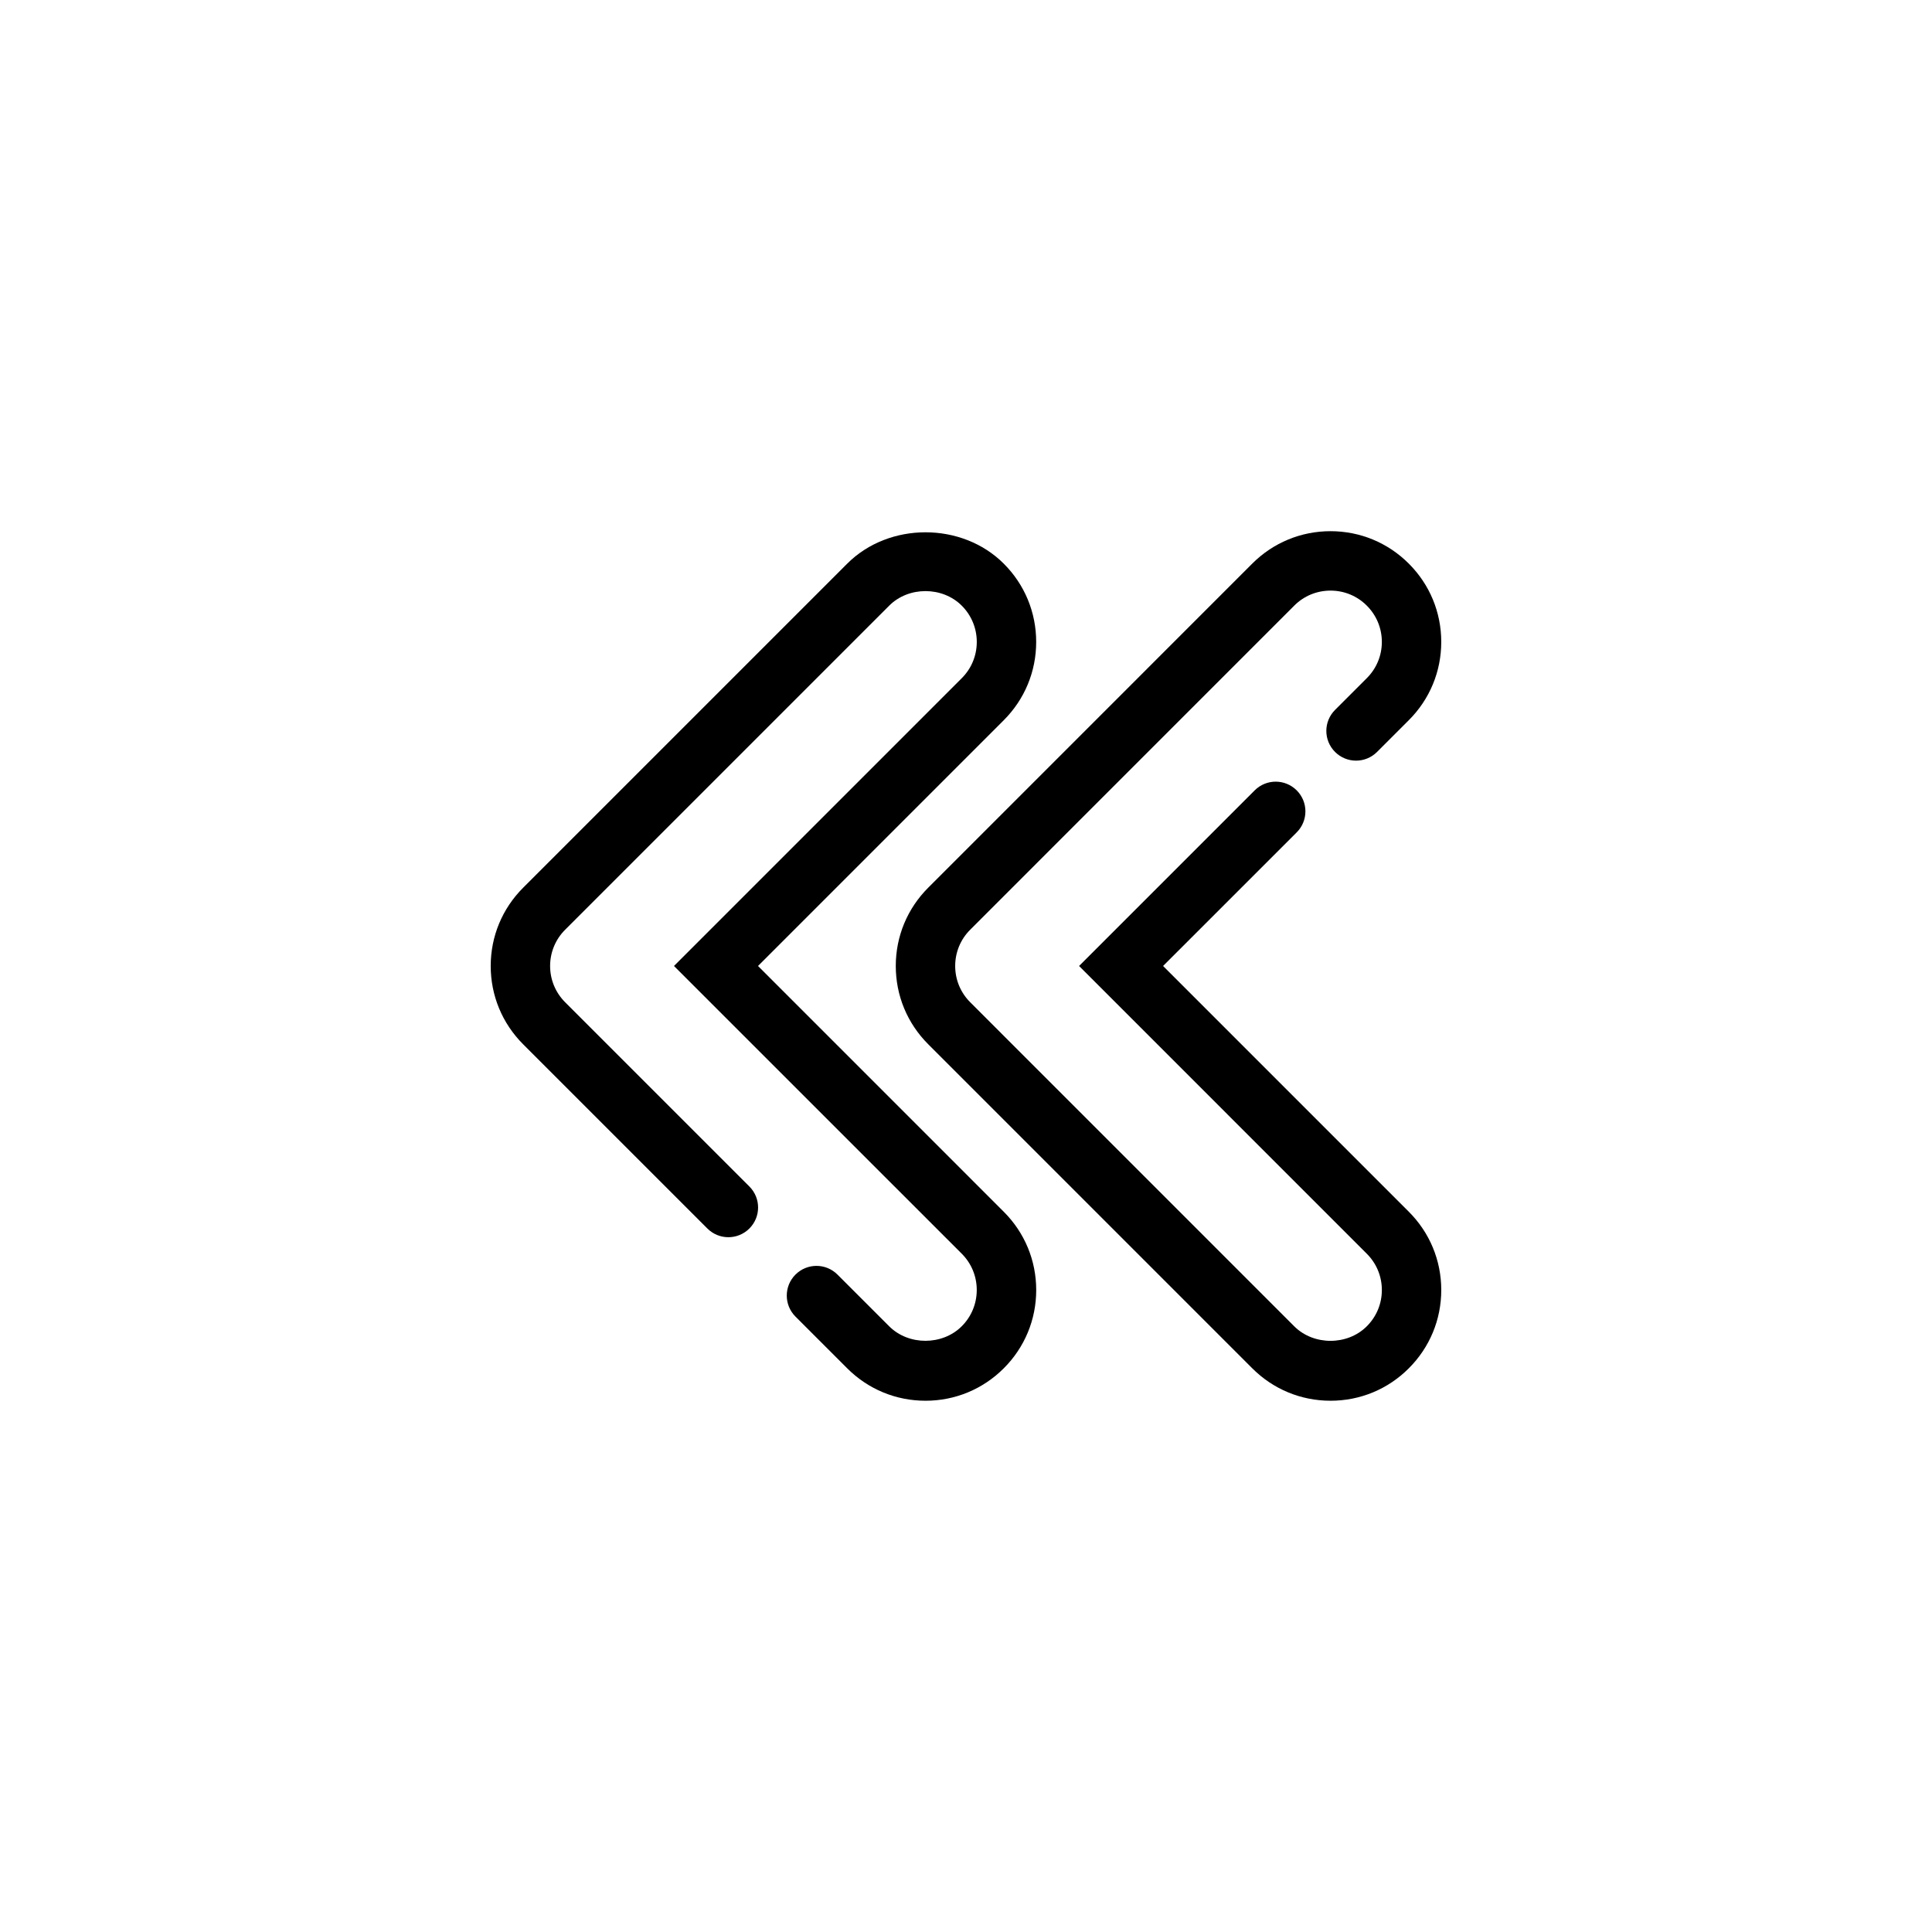 <?xml version="1.0" encoding="UTF-8"?>
<!-- Uploaded to: SVG Repo, www.svgrepo.com, Generator: SVG Repo Mixer Tools -->
<svg fill="#000000" width="800px" height="800px" version="1.1" viewBox="144 144 512 512" xmlns="http://www.w3.org/2000/svg">
 <g>
  <path d="m496.61 515.21c-7.848 0-15.215-3.055-20.75-8.598l-85.871-85.875c-5.543-5.535-8.598-12.902-8.598-20.742s3.055-15.207 8.598-20.75l85.867-85.875c5.535-5.543 12.91-8.598 20.75-8.598s15.207 3.055 20.742 8.598c5.547 5.539 8.598 12.906 8.598 20.746s-3.055 15.207-8.598 20.742l-8.414 8.414c-3.078 3.078-8.055 3.078-11.133 0-3.078-3.078-3.078-8.055 0-11.133l8.414-8.414c2.57-2.562 3.988-5.981 3.988-9.609s-1.418-7.047-3.984-9.613c-2.566-2.574-5.984-3.984-9.613-3.984-3.637 0-7.055 1.41-9.613 3.977l-85.875 85.883c-2.574 2.566-3.984 5.984-3.984 9.613s1.41 7.047 3.977 9.613l85.875 85.883c5.133 5.133 14.098 5.133 19.223 0 2.578-2.574 3.996-5.981 3.996-9.617s-1.418-7.047-3.984-9.613l-76.254-76.262 46.539-46.539c3.078-3.078 8.055-3.078 11.133 0 3.078 3.078 3.078 8.055 0 11.133l-35.41 35.406 65.125 65.133c5.543 5.539 8.594 12.902 8.594 20.742s-3.055 15.207-8.598 20.742c-5.531 5.551-12.898 8.598-20.738 8.598z"/>
  <path d="m389.26 515.21c-7.84 0-15.207-3.055-20.75-8.598l-13.699-13.699c-3.078-3.078-3.078-8.055 0-11.133s8.055-3.078 11.133 0l13.699 13.699c5.133 5.141 14.098 5.125 19.223 0 2.574-2.574 3.984-5.992 3.984-9.621 0-3.629-1.41-7.047-3.977-9.613l-76.258-76.25 76.258-76.266c2.574-2.566 3.984-5.984 3.984-9.613s-1.418-7.047-3.984-9.613c-5.133-5.141-14.098-5.141-19.223 0l-85.883 85.883c-2.562 2.562-3.981 5.981-3.981 9.609s1.418 7.047 3.984 9.613l48.824 48.824c3.078 3.078 3.078 8.055 0 11.133-3.078 3.078-8.055 3.078-11.133 0l-48.824-48.824c-5.539-5.539-8.594-12.906-8.594-20.746s3.055-15.207 8.598-20.742l85.875-85.875c11.066-11.082 30.418-11.09 41.492 0 5.543 5.535 8.59 12.902 8.59 20.742s-3.055 15.207-8.598 20.75l-65.117 65.125 65.125 65.133c5.543 5.535 8.598 12.902 8.598 20.742s-3.055 15.207-8.598 20.742c-5.535 5.543-12.902 8.598-20.75 8.598z"/>
 </g>
</svg>